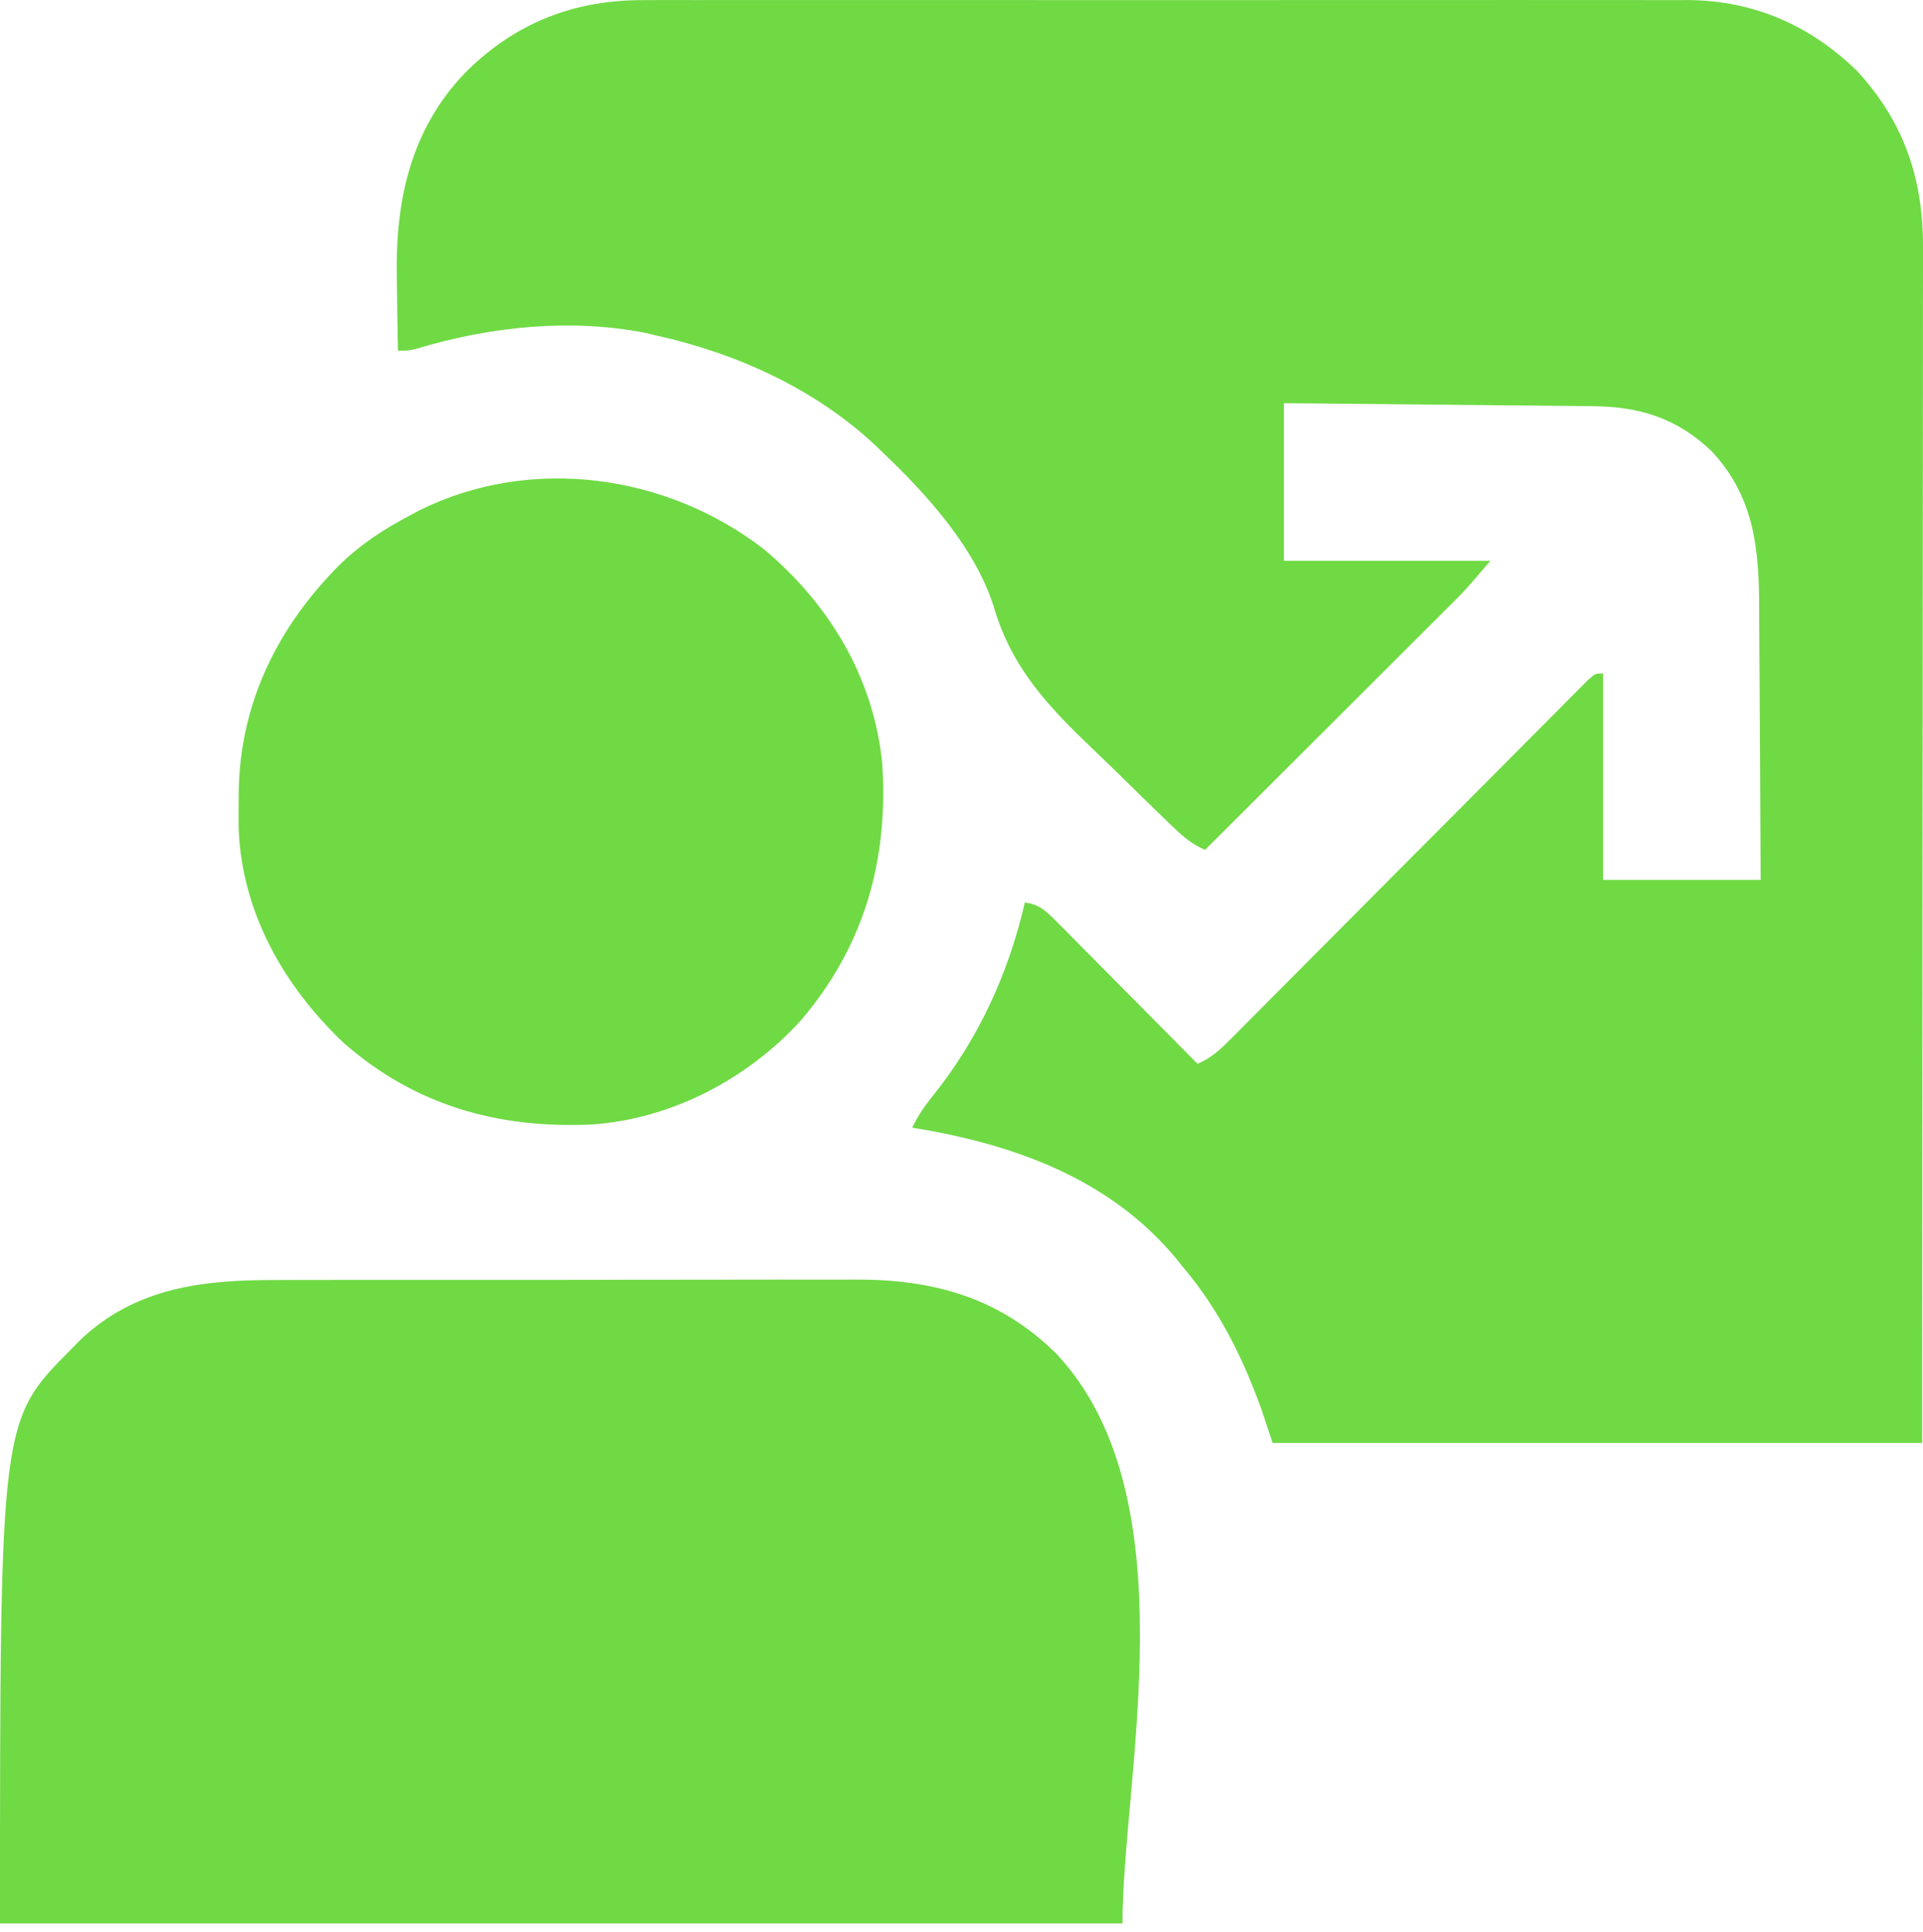 <svg width="200" height="201" viewBox="0 0 200 201" fill="none" xmlns="http://www.w3.org/2000/svg">
<path d="M67.012 0.013C67.73 0.01 67.73 0.01 68.463 0.007C69.779 0.003 71.096 0.005 72.413 0.008C73.838 0.011 75.262 0.007 76.687 0.004C79.473 -0.001 82.26 -0 85.046 0.003C87.312 0.006 89.578 0.006 91.844 0.005C92.167 0.005 92.49 0.004 92.823 0.004C93.48 0.004 94.136 0.003 94.793 0.003C100.942 -0 107.092 0.004 113.241 0.01C118.511 0.015 123.781 0.014 129.05 0.009C135.178 0.003 141.306 7.96897e-05 147.433 0.004C148.087 0.004 148.742 0.004 149.396 0.005C149.879 0.005 149.879 0.005 150.371 0.005C152.633 0.006 154.894 0.005 157.155 0.002C159.914 -0.001 162.672 -0.001 165.431 0.006C166.836 0.009 168.242 0.01 169.648 0.006C171.175 0.002 172.703 0.007 174.23 0.013C174.669 0.01 175.109 0.008 175.561 0.005C182.382 0.055 188.253 2.619 193.125 7.362C198.044 12.687 200.031 18.64 199.999 25.761C199.999 26.298 200 26.836 200.001 27.373C200.002 28.844 199.999 30.315 199.995 31.786C199.992 33.374 199.993 34.962 199.994 36.551C199.994 39.301 199.992 42.051 199.987 44.8C199.981 48.776 199.979 52.752 199.978 56.728C199.976 63.179 199.971 69.631 199.964 76.082C199.956 82.347 199.951 88.613 199.948 94.879C199.947 95.269 199.947 95.66 199.947 96.062C199.945 99.114 199.944 102.167 199.942 105.22C199.935 120.176 199.919 135.133 199.905 150.089C177.615 150.089 155.325 150.089 132.359 150.089C131.973 148.93 131.586 147.77 131.188 146.575C129.222 141.131 126.758 136.178 122.989 131.739C122.762 131.456 122.536 131.173 122.302 130.882C115.32 122.497 105.293 118.985 94.877 117.293C95.448 116.091 96.12 115.106 96.956 114.068C101.727 108.141 104.888 101.279 106.59 93.866C108.096 94.086 108.779 94.741 109.835 95.806C110.163 96.135 110.491 96.463 110.829 96.801C111.18 97.158 111.53 97.515 111.892 97.882C112.253 98.246 112.615 98.609 112.988 98.983C113.948 99.948 114.905 100.916 115.861 101.885C116.838 102.874 117.818 103.859 118.798 104.845C120.718 106.779 122.636 108.716 124.55 110.655C125.902 110.074 126.773 109.308 127.807 108.269C128.143 107.932 128.479 107.596 128.825 107.25C129.194 106.877 129.564 106.503 129.933 106.13C130.324 105.737 130.715 105.345 131.107 104.952C131.949 104.108 132.789 103.263 133.629 102.416C134.955 101.079 136.285 99.745 137.615 98.411C140.437 95.581 143.255 92.747 146.073 89.913C149.118 86.851 152.163 83.79 155.213 80.732C156.536 79.405 157.857 78.076 159.177 76.745C159.997 75.92 160.818 75.096 161.64 74.273C162.021 73.889 162.403 73.505 162.783 73.121C163.301 72.597 163.821 72.077 164.341 71.556C164.632 71.264 164.923 70.971 165.223 70.669C165.937 70.05 165.937 70.05 166.718 70.05C166.718 77.136 166.718 84.223 166.718 91.524C172.129 91.524 177.54 91.524 183.116 91.524C183.092 85.402 183.092 85.402 183.053 79.281C183.035 76.781 183.017 74.281 183.01 71.781C183.004 69.763 182.991 67.745 182.972 65.728C182.966 64.961 182.963 64.195 182.963 63.429C182.957 57.18 182.499 51.752 178.04 46.955C174.406 43.47 170.485 42.282 165.577 42.248C165.23 42.245 164.883 42.241 164.526 42.237C163.383 42.224 162.24 42.215 161.097 42.205C160.304 42.197 159.51 42.189 158.716 42.181C156.629 42.159 154.543 42.14 152.456 42.121C149.951 42.098 147.446 42.072 144.941 42.047C141.137 42.008 137.334 41.974 133.53 41.938C133.53 47.35 133.53 52.761 133.53 58.337C140.617 58.337 147.703 58.337 155.004 58.337C152.369 61.411 152.369 61.411 151.343 62.436C150.993 62.786 150.993 62.786 150.636 63.144C150.389 63.39 150.142 63.636 149.887 63.889C149.62 64.156 149.353 64.423 149.078 64.698C148.205 65.571 147.33 66.443 146.454 67.315C145.845 67.924 145.236 68.533 144.626 69.142C143.029 70.738 141.43 72.332 139.832 73.927C138.198 75.557 136.565 77.188 134.932 78.819C131.733 82.014 128.532 85.207 125.331 88.4C123.99 87.818 123.081 87.051 122.029 86.042C121.687 85.715 121.346 85.389 120.994 85.052C119.43 83.534 117.87 82.012 116.317 80.483C115.503 79.683 114.683 78.89 113.856 78.103C109.108 73.575 105.207 69.523 103.336 63.047C101.345 56.868 96.369 51.399 91.754 47.014C91.521 46.788 91.288 46.561 91.047 46.328C84.761 40.445 76.66 36.777 68.327 34.91C67.721 34.767 67.721 34.767 67.103 34.621C59.282 33.096 50.95 33.972 43.379 36.257C42.559 36.472 42.559 36.472 41.387 36.472C41.348 34.585 41.32 32.698 41.301 30.81C41.294 30.171 41.283 29.532 41.27 28.893C41.103 20.919 42.682 13.52 48.37 7.575C53.551 2.377 59.714 -0.031 67.012 0.013Z" fill="#6FDA44"/>
<path d="M28.731 133.145C29.45 133.142 30.168 133.14 30.886 133.136C32.823 133.129 34.76 133.13 36.697 133.132C38.32 133.133 39.943 133.131 41.566 133.129C45.398 133.123 49.231 133.124 53.063 133.128C57.003 133.133 60.943 133.127 64.883 133.117C68.278 133.108 71.674 133.105 75.069 133.108C77.092 133.109 79.114 133.108 81.136 133.101C83.04 133.095 84.942 133.097 86.845 133.104C87.539 133.106 88.233 133.104 88.927 133.1C97.012 133.056 103.938 134.95 109.845 140.789C123.879 155.688 116.741 184.946 116.741 200.067C78.216 200.067 39.692 200.067 0 200.067C0 147.773 0 147.773 7.418 140.33C7.687 140.052 7.956 139.775 8.233 139.488C14.002 133.912 21.11 133.123 28.731 133.145Z" fill="#6FDA44"/>
<path d="M79.45 57.126C86.23 62.809 90.884 70.499 91.754 79.422C92.418 89.465 89.898 98.394 83.283 106.156C77.717 112.26 69.798 116.417 61.507 116.968C51.758 117.404 43.15 114.977 35.751 108.485C29.529 102.589 25.164 94.927 24.82 86.211C24.811 85.339 24.81 84.467 24.818 83.595C24.822 83.134 24.825 82.674 24.829 82.199C25.011 72.973 28.962 65.077 35.459 58.609C37.613 56.554 39.921 55.047 42.559 53.653C42.907 53.466 43.254 53.279 43.613 53.086C55.229 47.321 69.34 49.313 79.45 57.126Z" fill="#6FDA44"/>
</svg>
